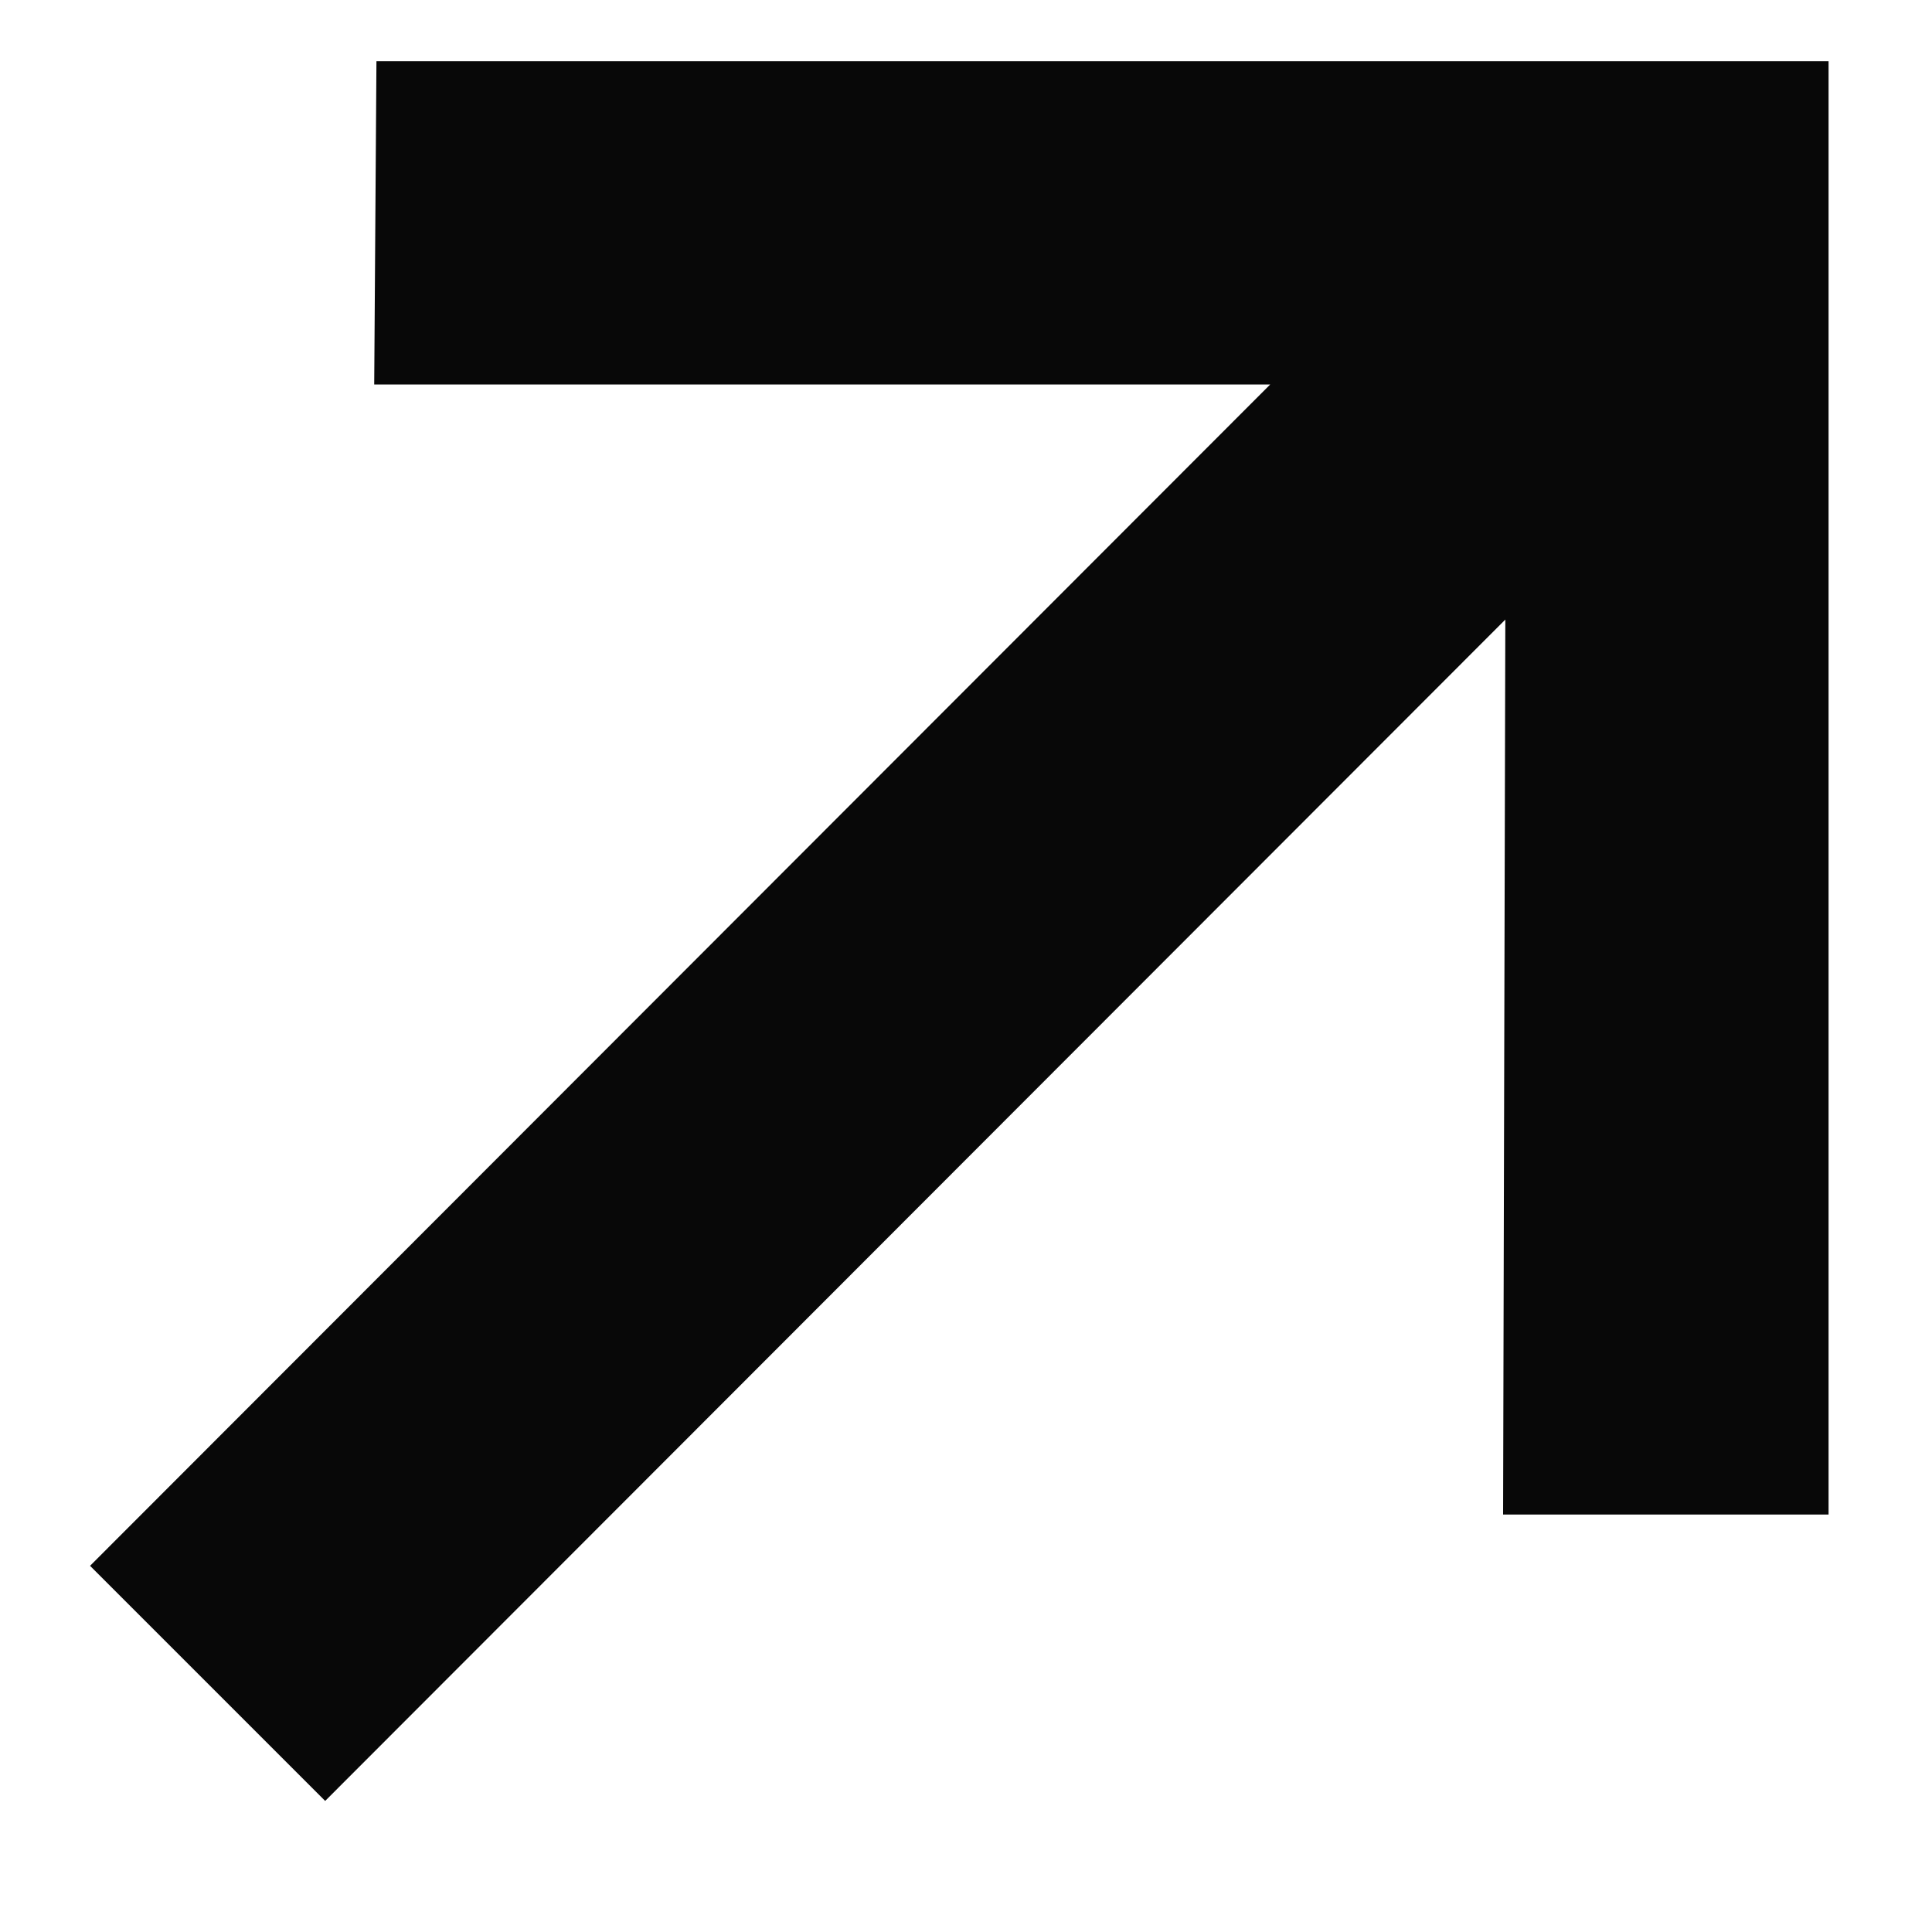<svg width="13" height="13" viewBox="0 0 13 13" fill="none" xmlns="http://www.w3.org/2000/svg">
<path d="M2.188 12.118L0.606 10.536L8.547 2.587H2.518L2.533 0.412H12.304V10.191H10.114L10.129 4.169L2.188 12.118Z" fill="#080808"/>
</svg>
